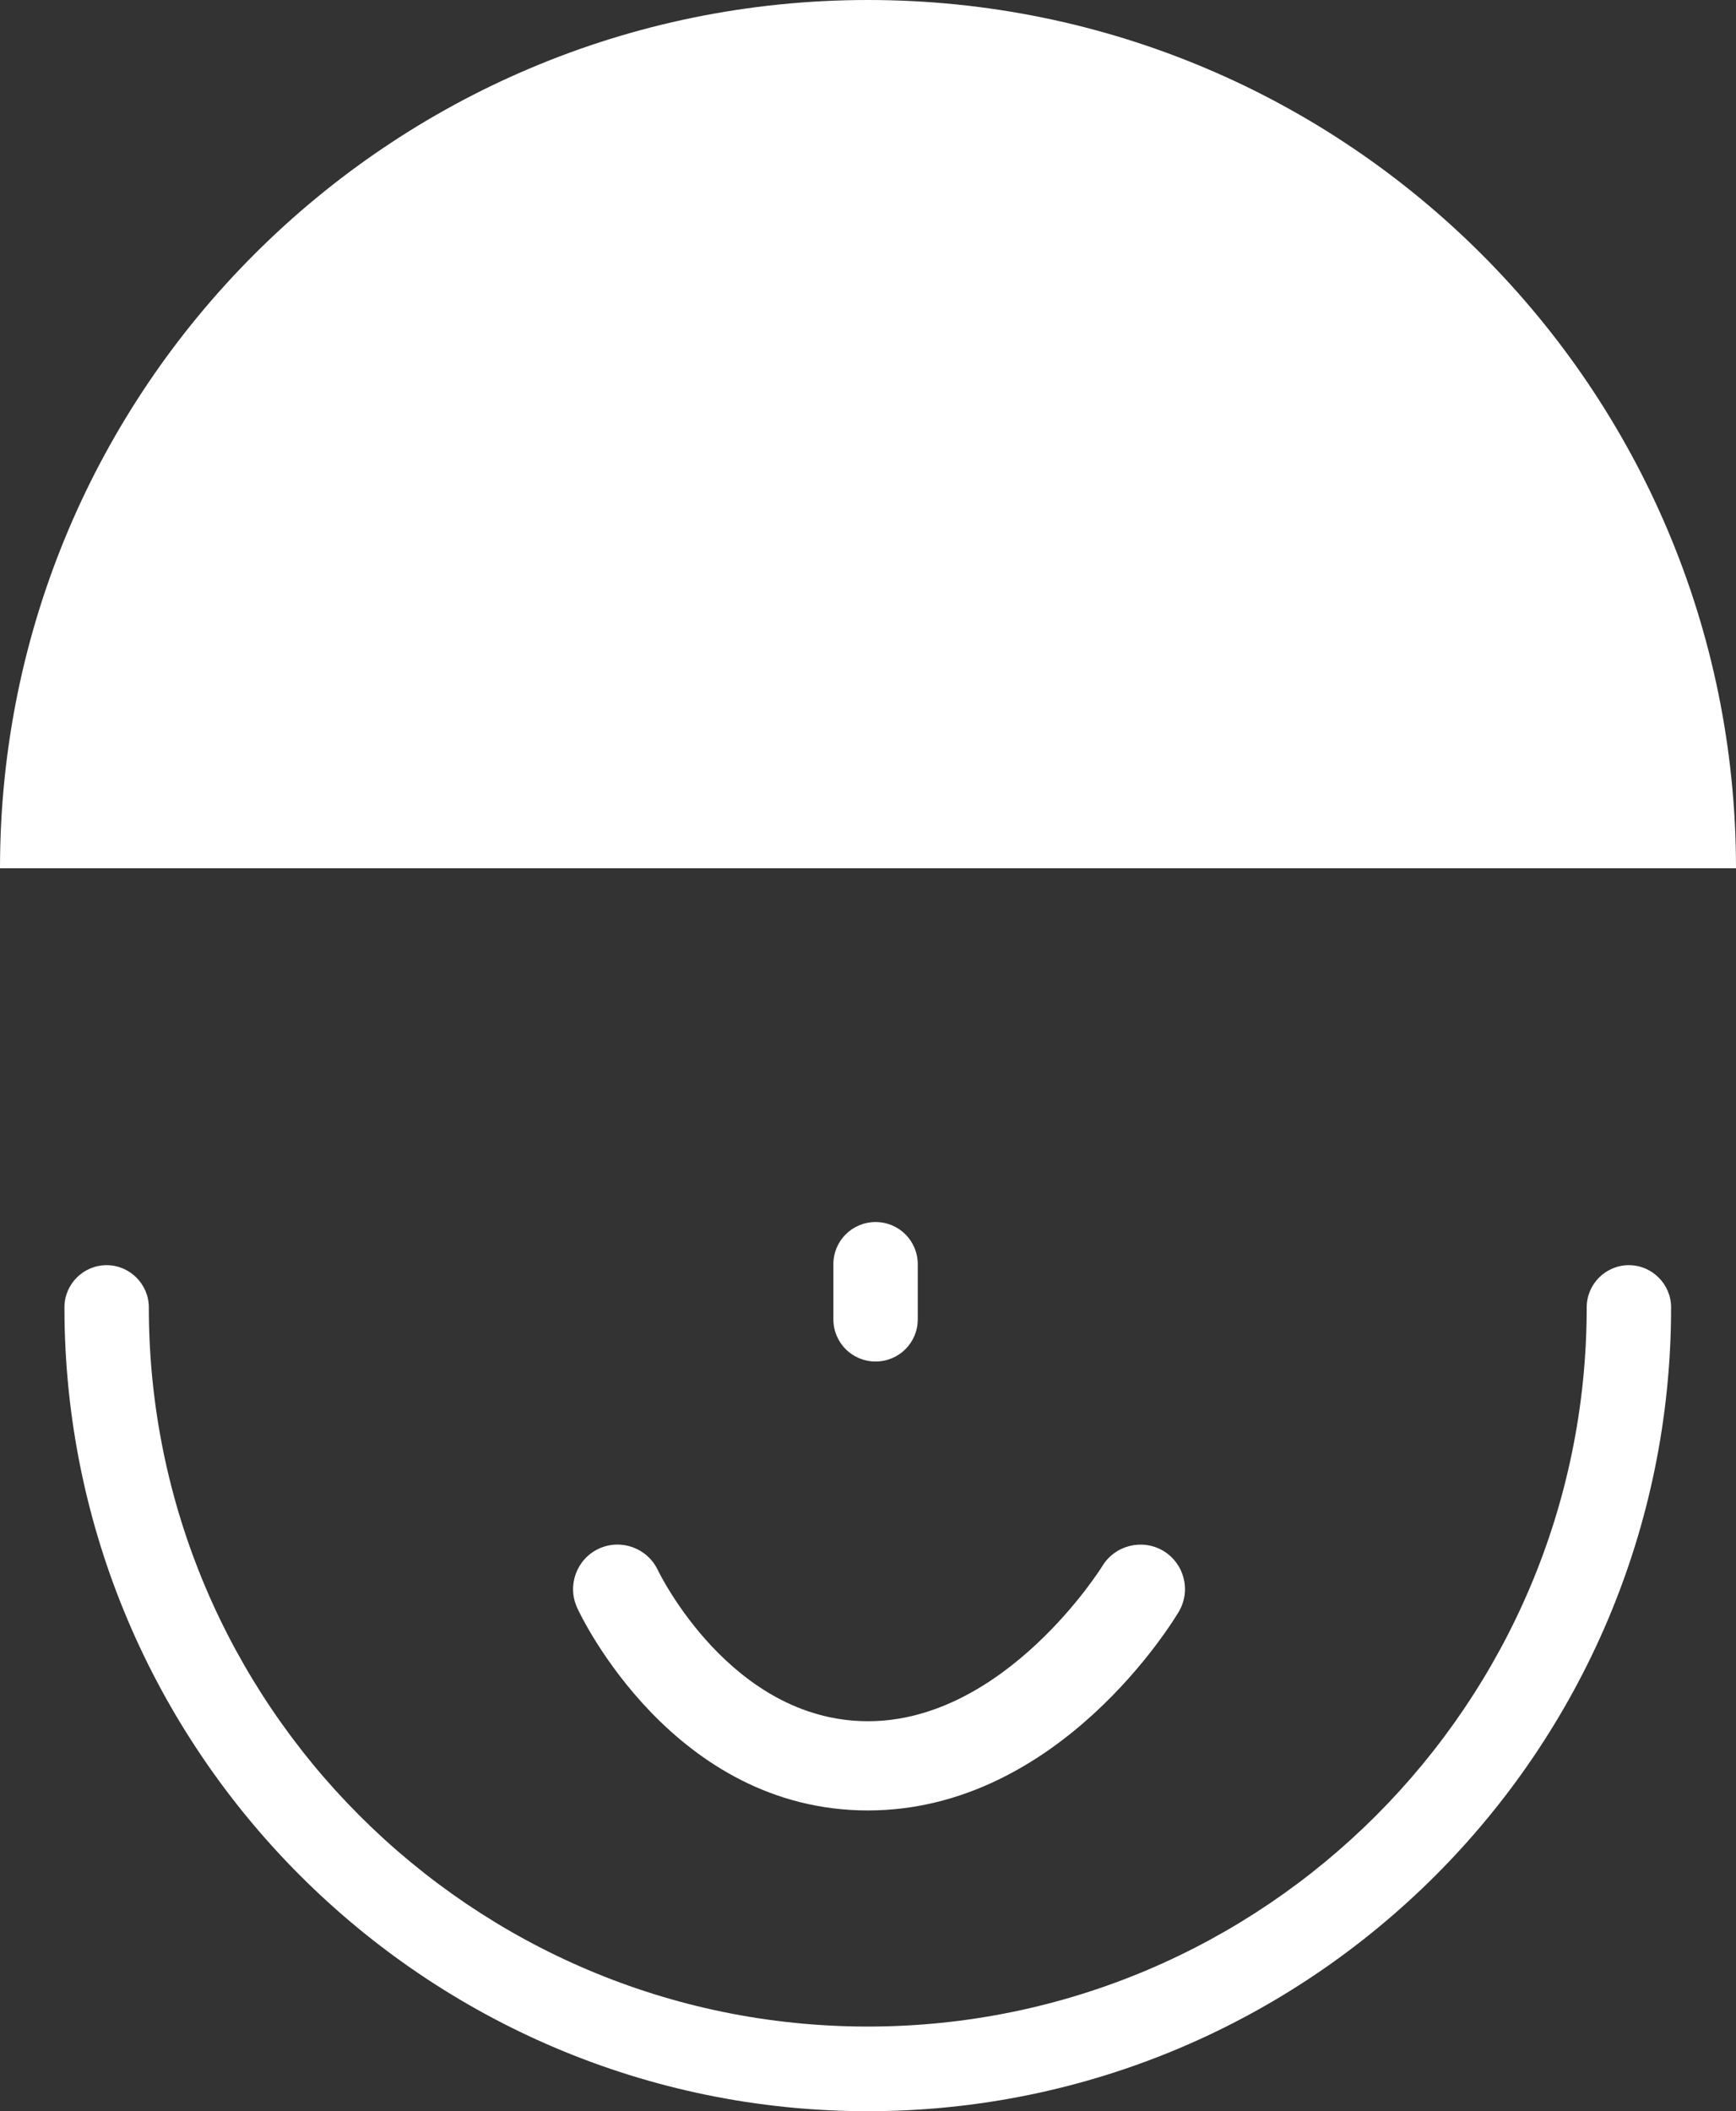 <?xml version="1.0" encoding="UTF-8"?><svg id="_レイヤー_2" xmlns="http://www.w3.org/2000/svg" viewBox="0 0 75.7 92.03"><rect x="0" y="0" width="75.7" height="92.03" fill="#333333" stroke="none"/><defs><style>.cls-1{fill:#fff;}</style></defs><g id="_レイヤー_1-2"><g><path class="cls-1" d="m37.85,78.92c-8.49,0-12.52-8.47-12.68-8.83-.45-.97-.03-2.13.94-2.58.97-.45,2.12-.03,2.58.94h0c.03.07,3.18,6.58,9.16,6.58s10.17-6.68,10.21-6.75c.55-.92,1.74-1.22,2.66-.68.92.55,1.23,1.73.68,2.66-.21.35-5.2,8.66-13.56,8.66Z"/><path class="cls-1" d="m0,37.85C0,16.95,16.95,0,37.85,0s37.85,16.95,37.85,37.85H0Z"/><path class="cls-1" d="m37.85,92.03c-19.32,0-35.04-15.72-35.04-35.04,0-1.02.83-1.84,1.84-1.84s1.84.83,1.84,1.84c0,17.29,14.06,31.35,31.35,31.35s31.35-14.06,31.35-31.35c0-1.02.83-1.84,1.84-1.84s1.84.83,1.84,1.84c0,19.32-15.72,35.04-35.04,35.04Z"/><path class="cls-1" d="m38.18,59.35c-1.02,0-1.84-.82-1.84-1.84v-2.4c0-1.02.82-1.84,1.84-1.84s1.84.82,1.84,1.84v2.4c0,1.02-.82,1.84-1.84,1.84Z"/></g></g></svg>